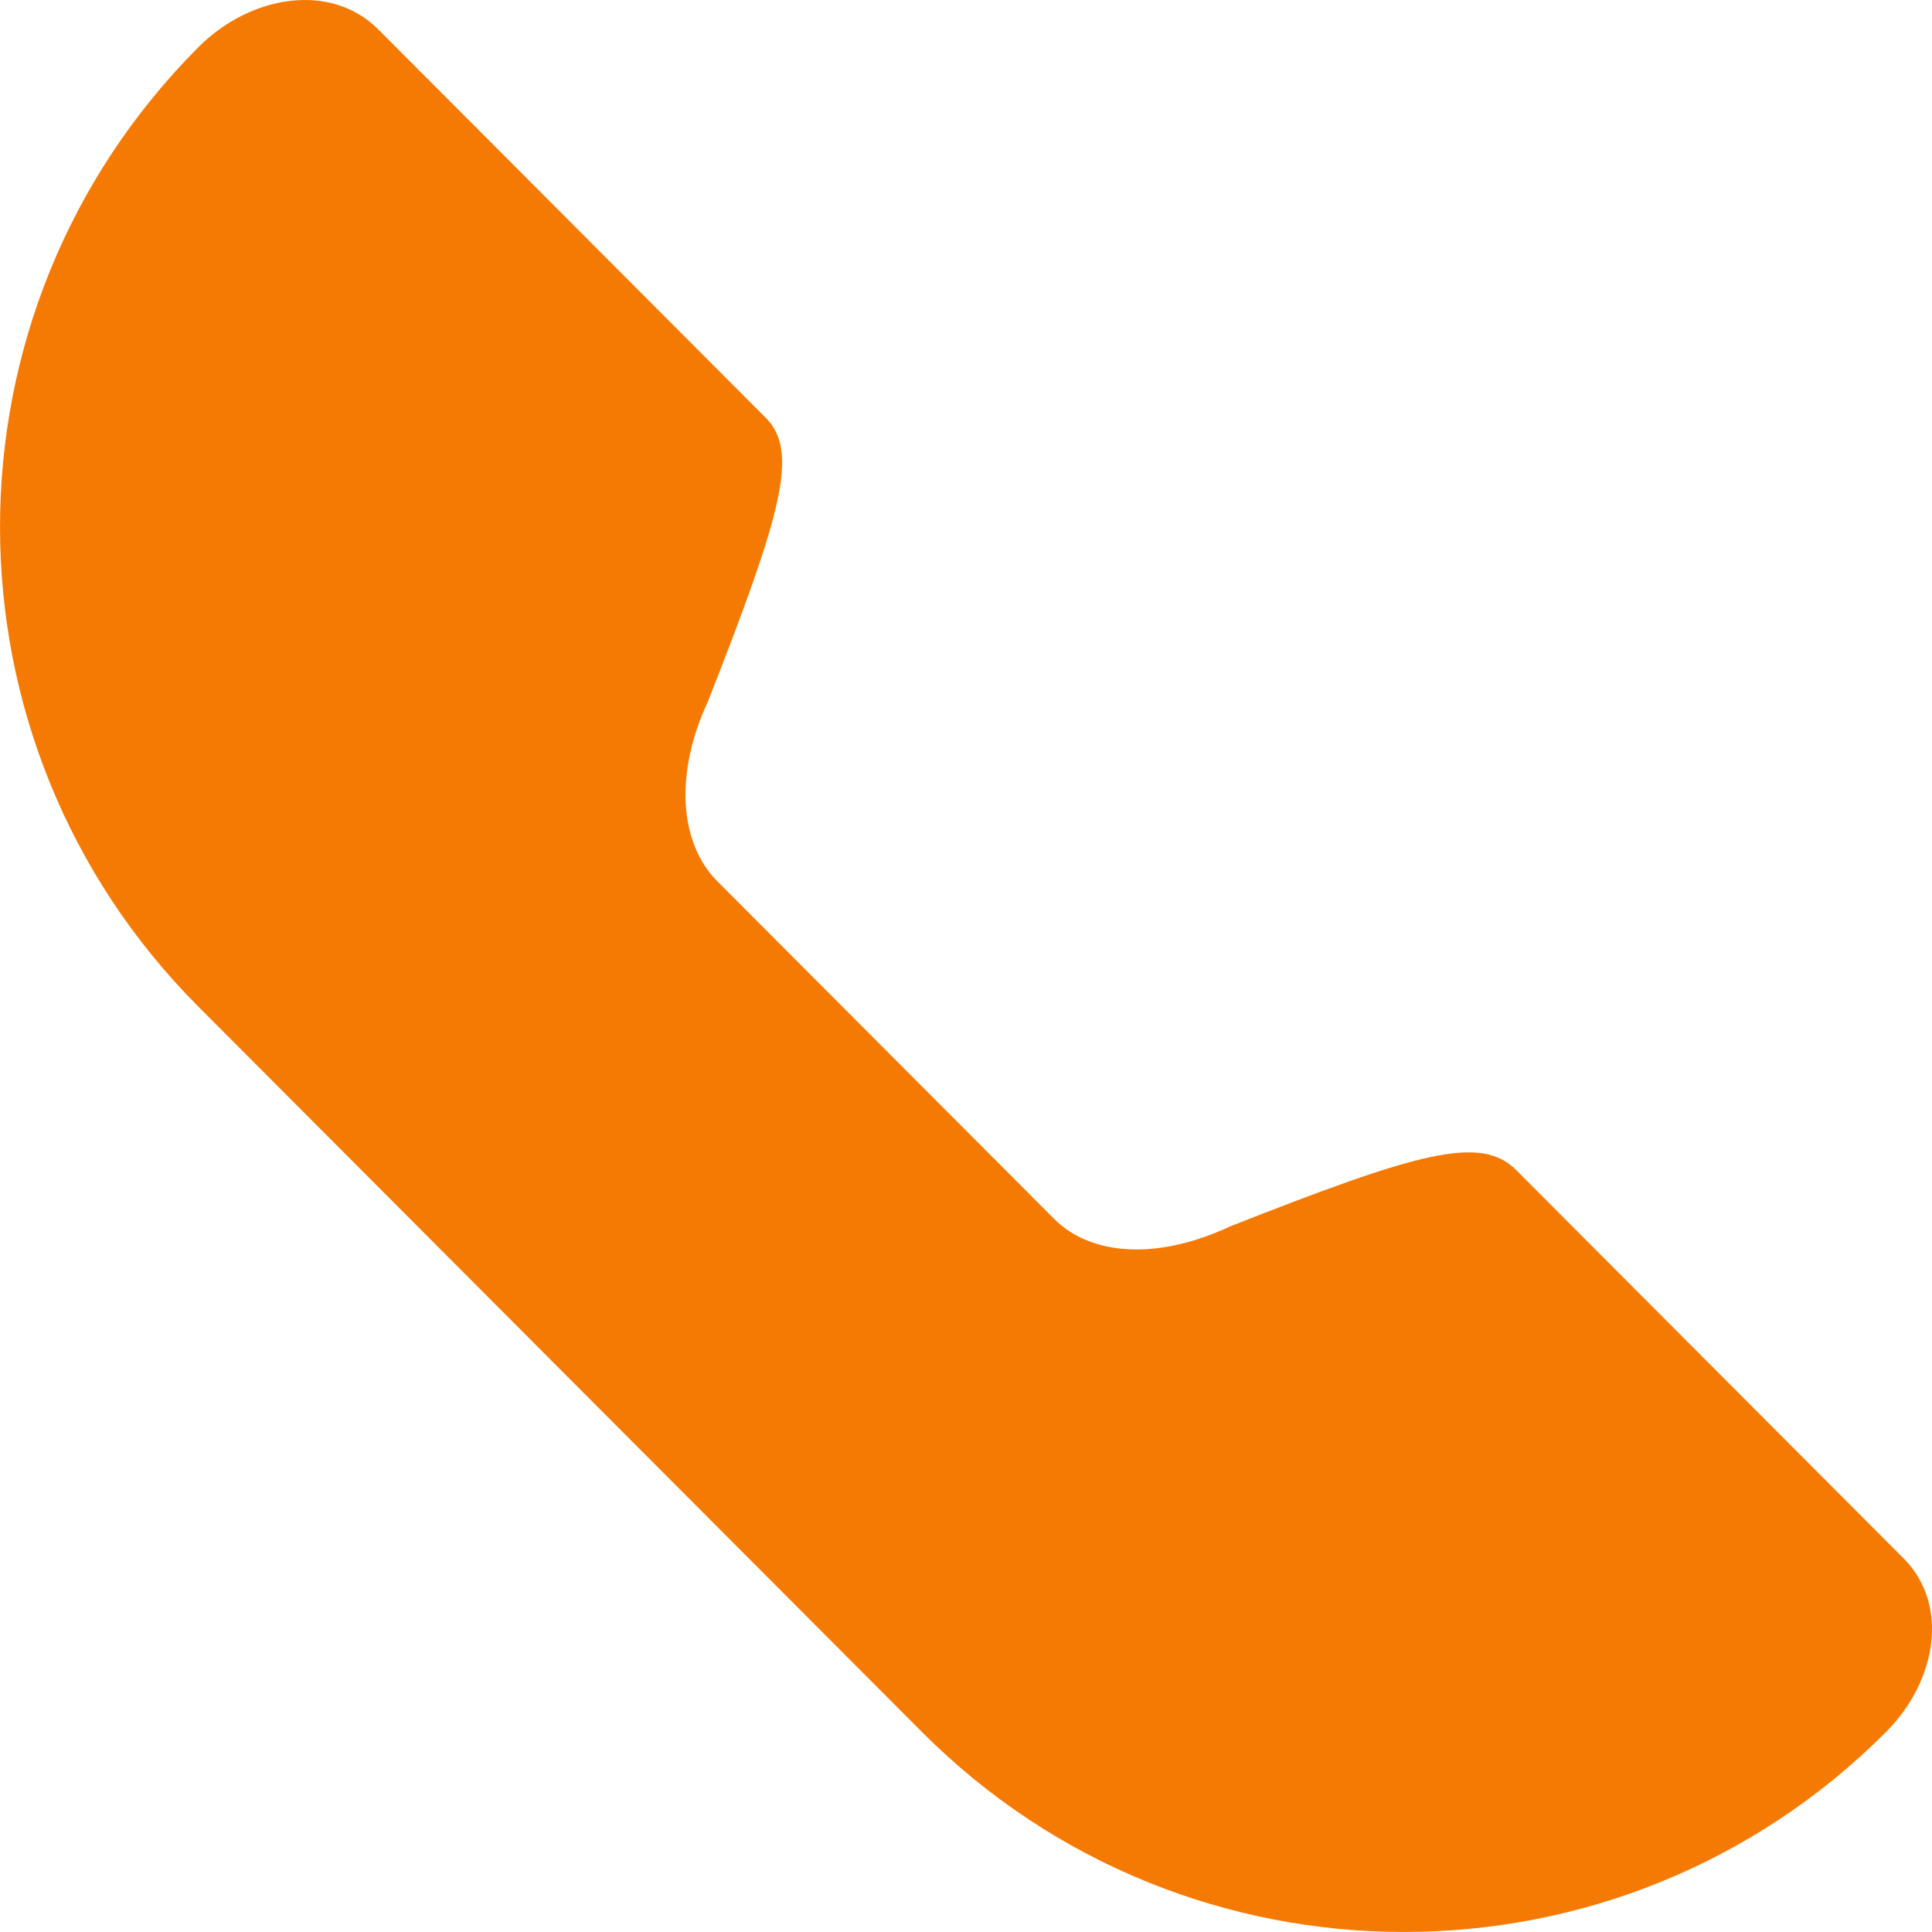 <?xml version="1.0" encoding="UTF-8"?>
<svg xmlns="http://www.w3.org/2000/svg" width="19" height="19" viewBox="0 0 19 19" fill="none">
  <path d="M7.053 8.665L10.367 11.987C10.726 12.347 11.377 12.399 12.102 12.059C13.947 11.333 14.561 11.156 14.911 11.507L18.721 15.326C19.171 15.777 19.051 16.529 18.547 17.034C15.932 19.655 11.682 19.655 9.068 17.034L1.951 9.9C-0.65 7.292 -0.65 3.073 1.951 0.464C2.465 -0.051 3.255 -0.178 3.722 0.291L7.532 4.11C7.862 4.441 7.685 5.057 6.964 6.894C6.629 7.611 6.683 8.294 7.053 8.665Z" fill="#F57A04"></path>
</svg>

